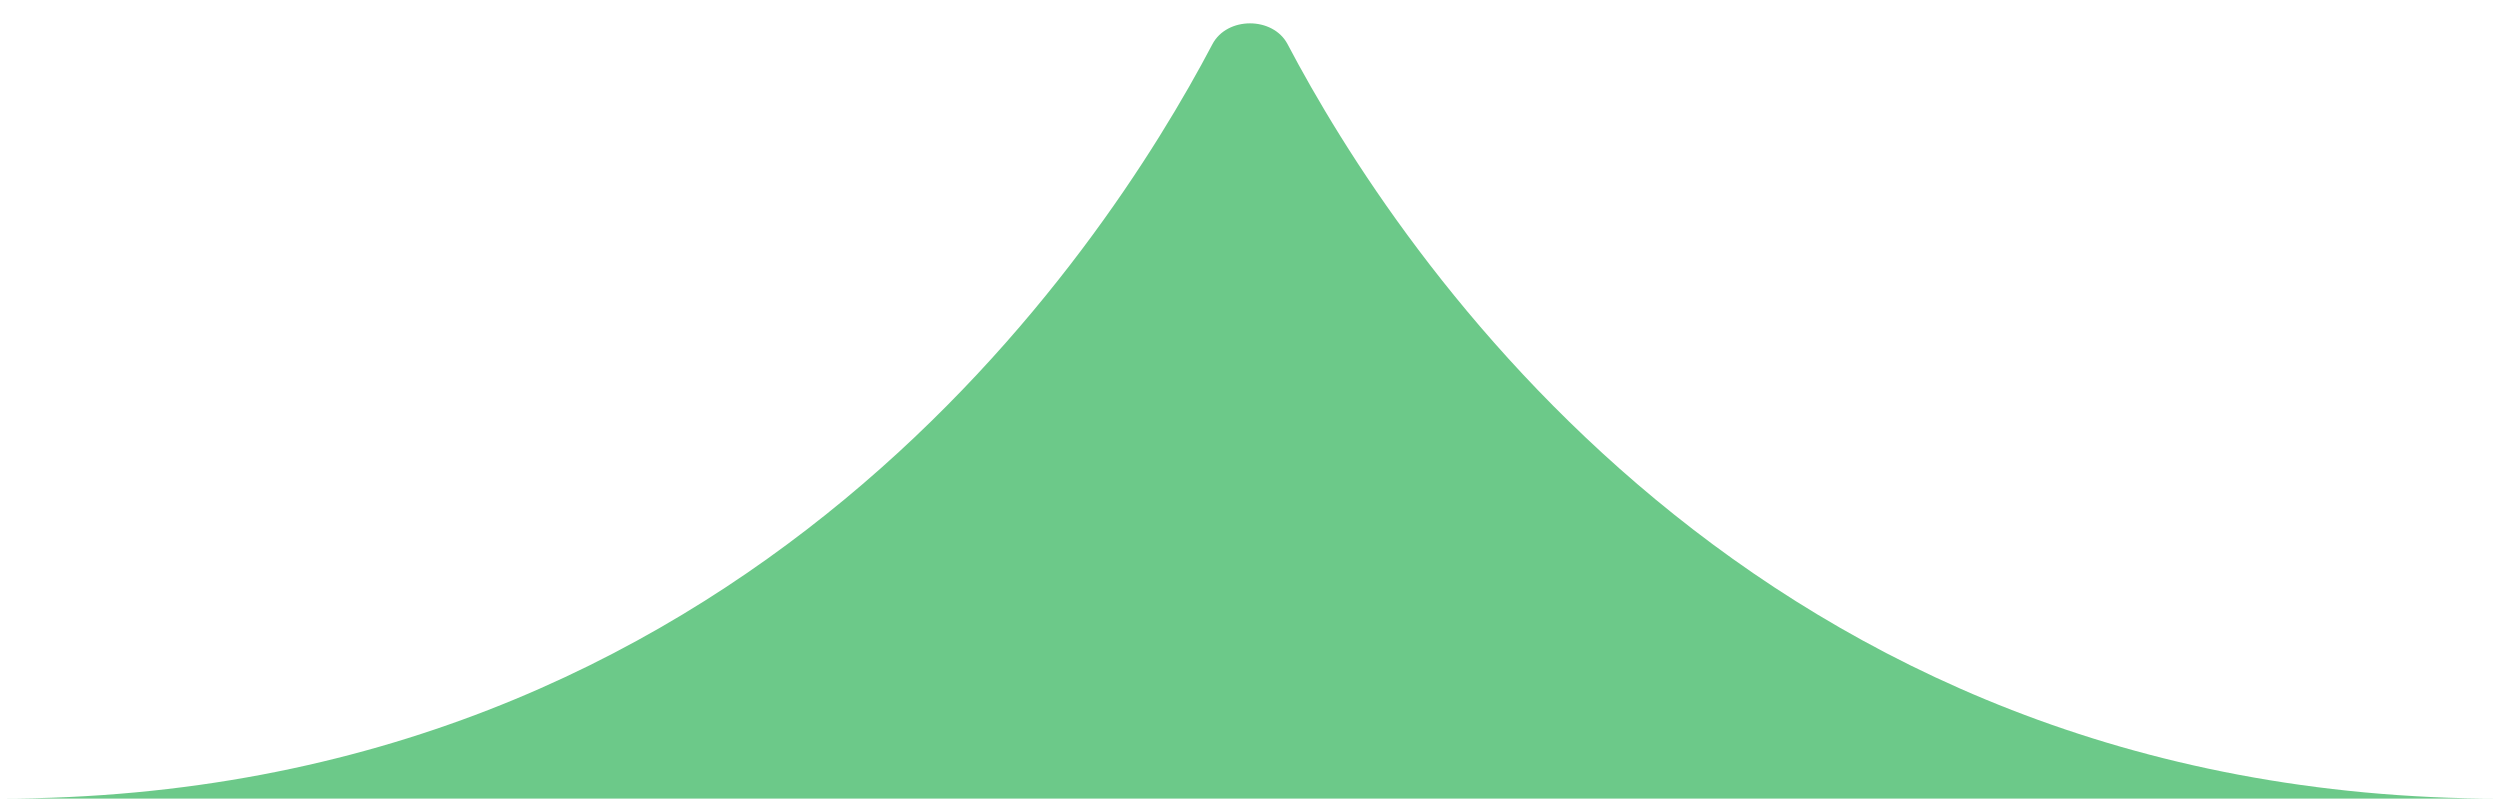 <?xml version="1.0" encoding="UTF-8"?> <svg xmlns="http://www.w3.org/2000/svg" width="72" height="23" viewBox="0 0 72 23" fill="none"><g clip-path="url(#clip0_9_297)"><path d="M0 23C21.453 23 31.769 7.261 34.917 1.274C35.338 0.472 36.662 0.472 37.083 1.274C40.231 7.261 50.547 23 72 23H0Z" fill="#6CC989"></path></g><defs><clipPath id="clip0_9_297"><rect width="72" height="23" fill="white"></rect></clipPath></defs></svg> 